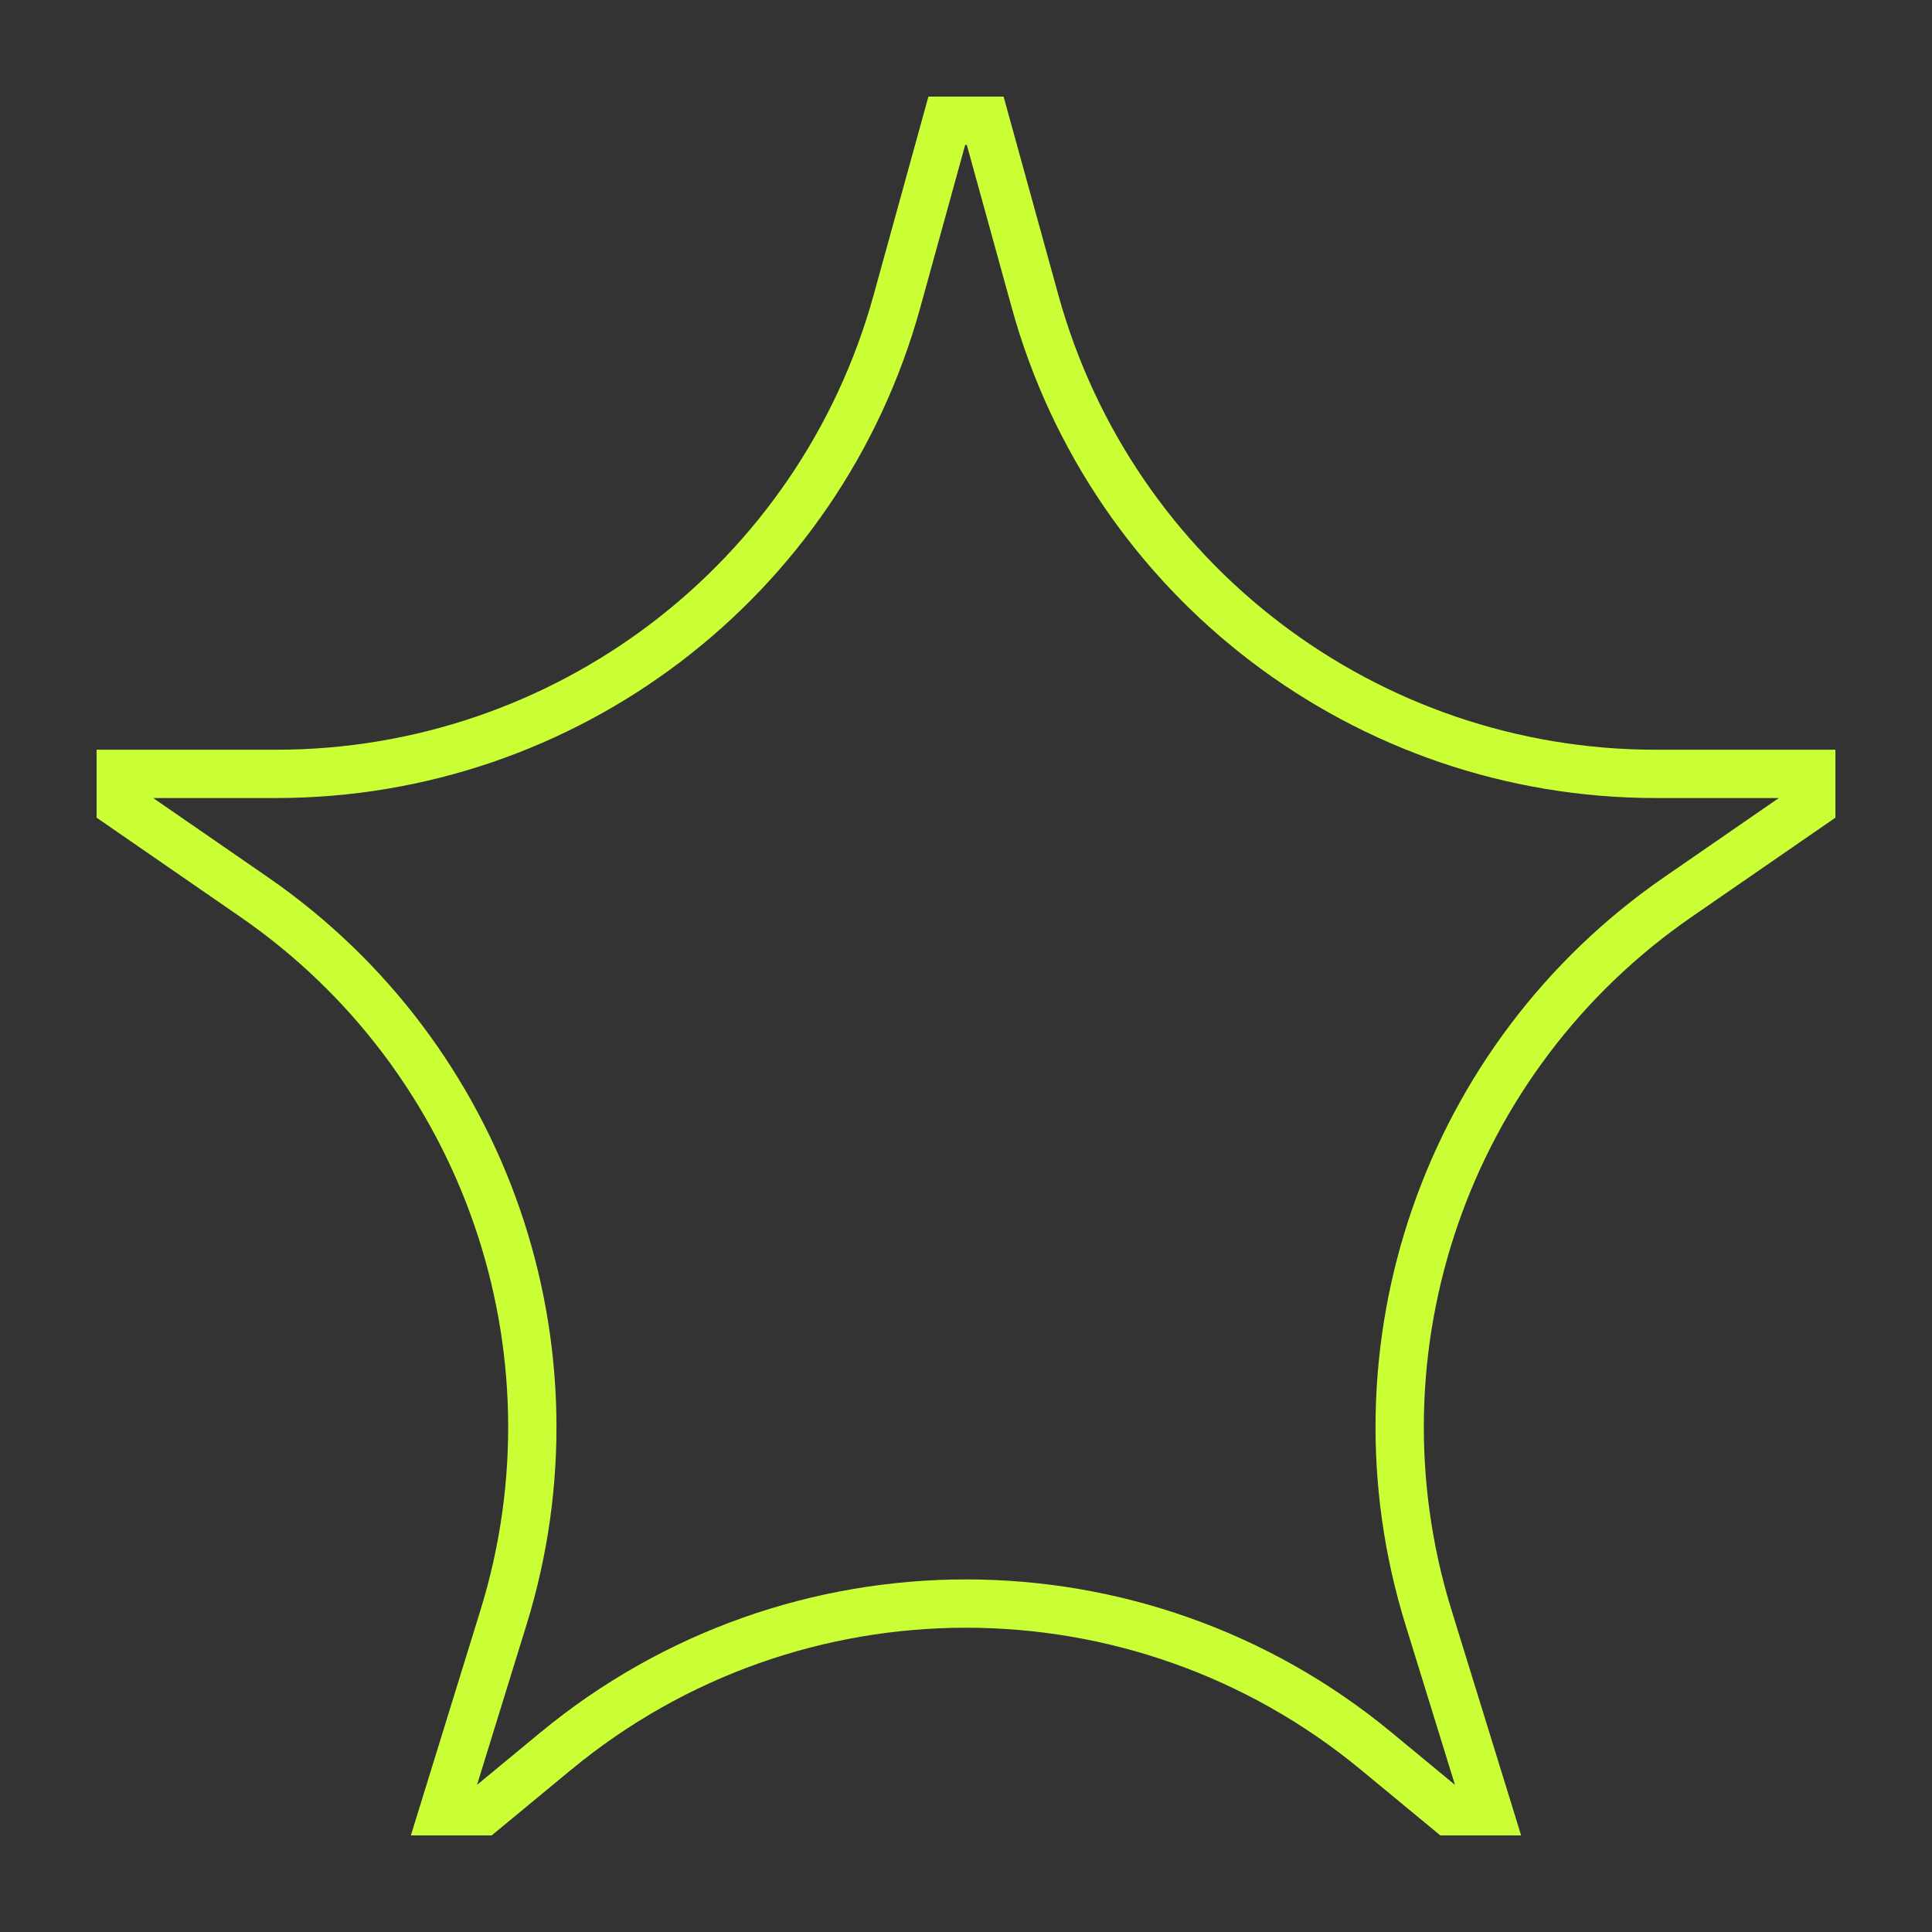 <?xml version="1.0" encoding="UTF-8"?> <svg xmlns="http://www.w3.org/2000/svg" width="80" height="80" viewBox="0 0 80 80" fill="none"><rect x="0" y="0" width="80" height="80" fill="#333333" stroke="none"/> <path d="M39.205 5H40.795L42.859 12.476C46.051 24.038 56.57 32.045 68.564 32.045H75V33.333L69.479 37.144C59.892 43.761 55.709 55.835 59.148 66.964L61.631 75H60L56.985 72.509C47.127 64.364 32.873 64.364 23.015 72.509L20 75H18.369L20.852 66.964C24.291 55.835 20.108 43.761 10.521 37.144L5 33.333V32.045H11.436C23.43 32.045 33.949 24.038 37.141 12.476L39.205 5Z" stroke="#CBFF35" stroke-width="2"></path> </svg> 
